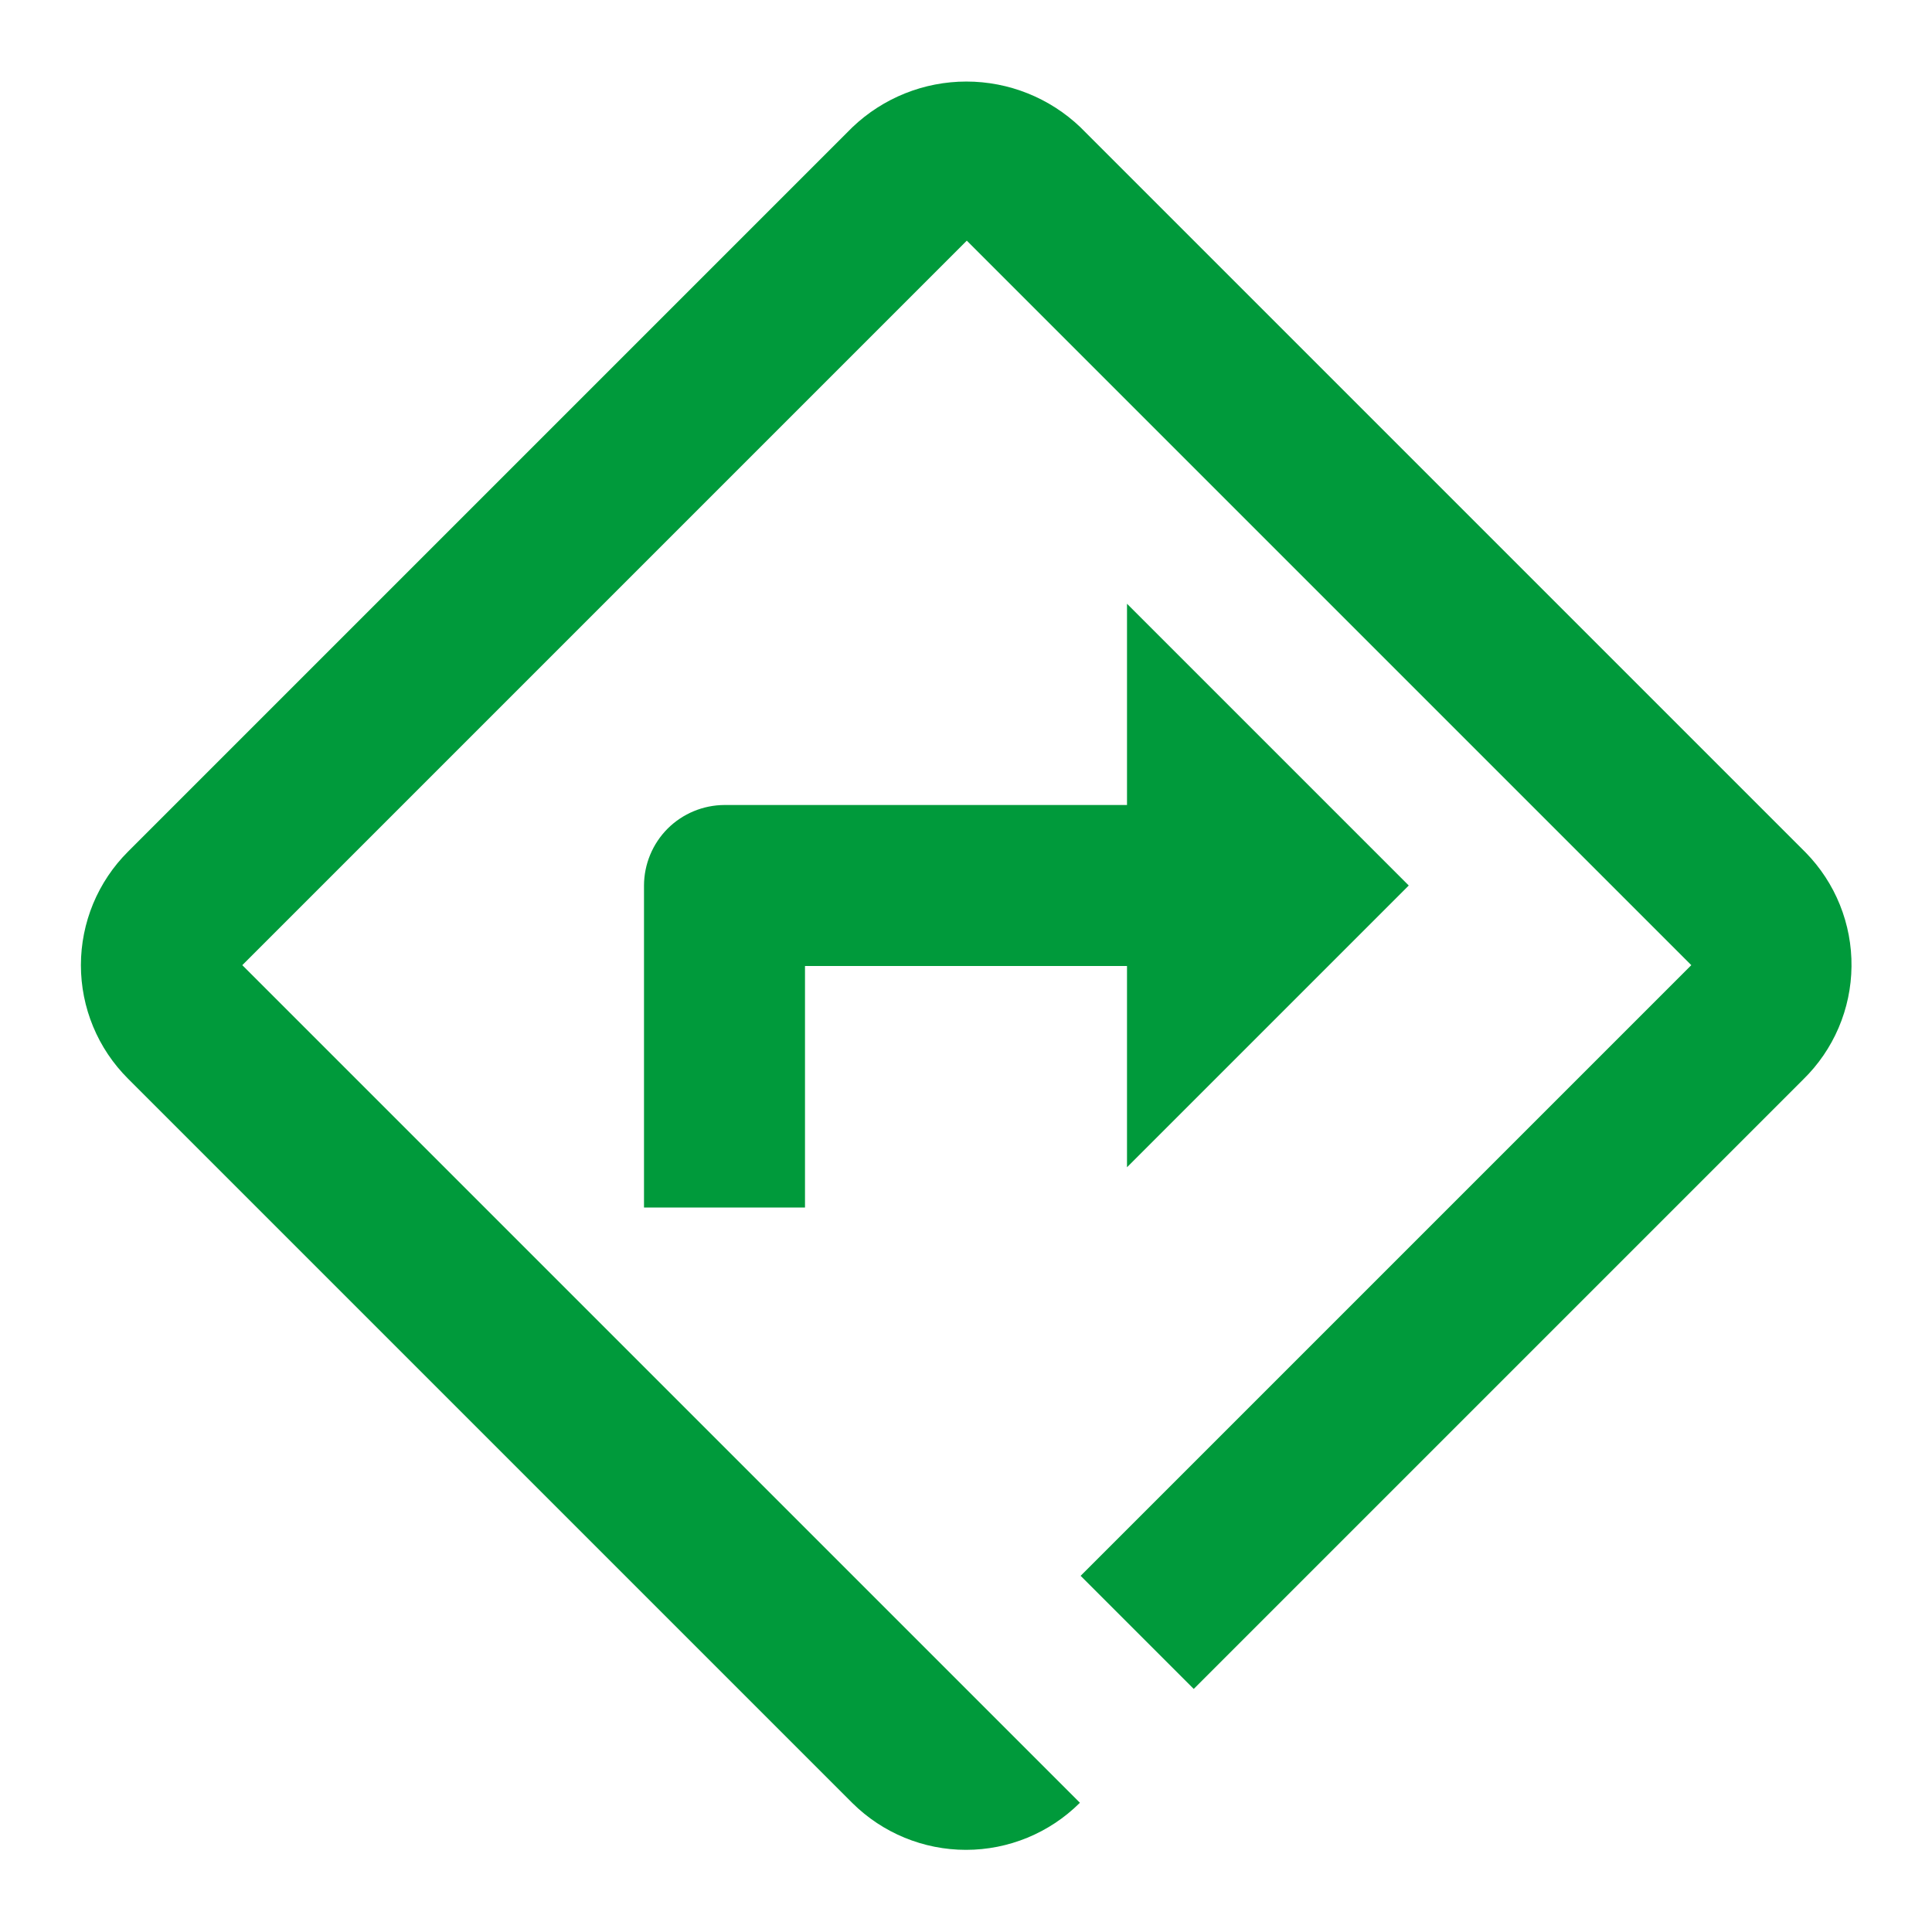 <svg xmlns="http://www.w3.org/2000/svg" width="48" height="48" fill="none" viewBox="0 0 48 48"><path fill="#009A3B" d="M44.86 21.179L26.84 3.159c-.763-.727-1.776-1.133-2.83-1.133s-2.067.406-2.83 1.133l-18 18c-.371.37-.665.81-.866 1.293-.2.484-.304 1.003-.304 1.527s.103 1.043.304 1.527c.2.483.495.923.866 1.293l18 18c.75.743 1.764 1.16 2.82 1.16 1.056 0 2.07-.417 2.82-1.16l.01-.01-20.81-20.81 18-18 18 18-15.172 15.172 2.81 2.81L44.8 26.819c.375-.366.674-.802.88-1.284.206-.482.315-1 .32-1.524.006-.523-.092-1.043-.288-1.53-.195-.485-.485-.928-.852-1.302z"/><path fill="#009A3B" d="M35 22l-7-7v5H18c-.53.002-1.038.213-1.413.587-.374.375-.585.883-.587 1.413v8h4v-6h8v5l7-7z"/></svg>